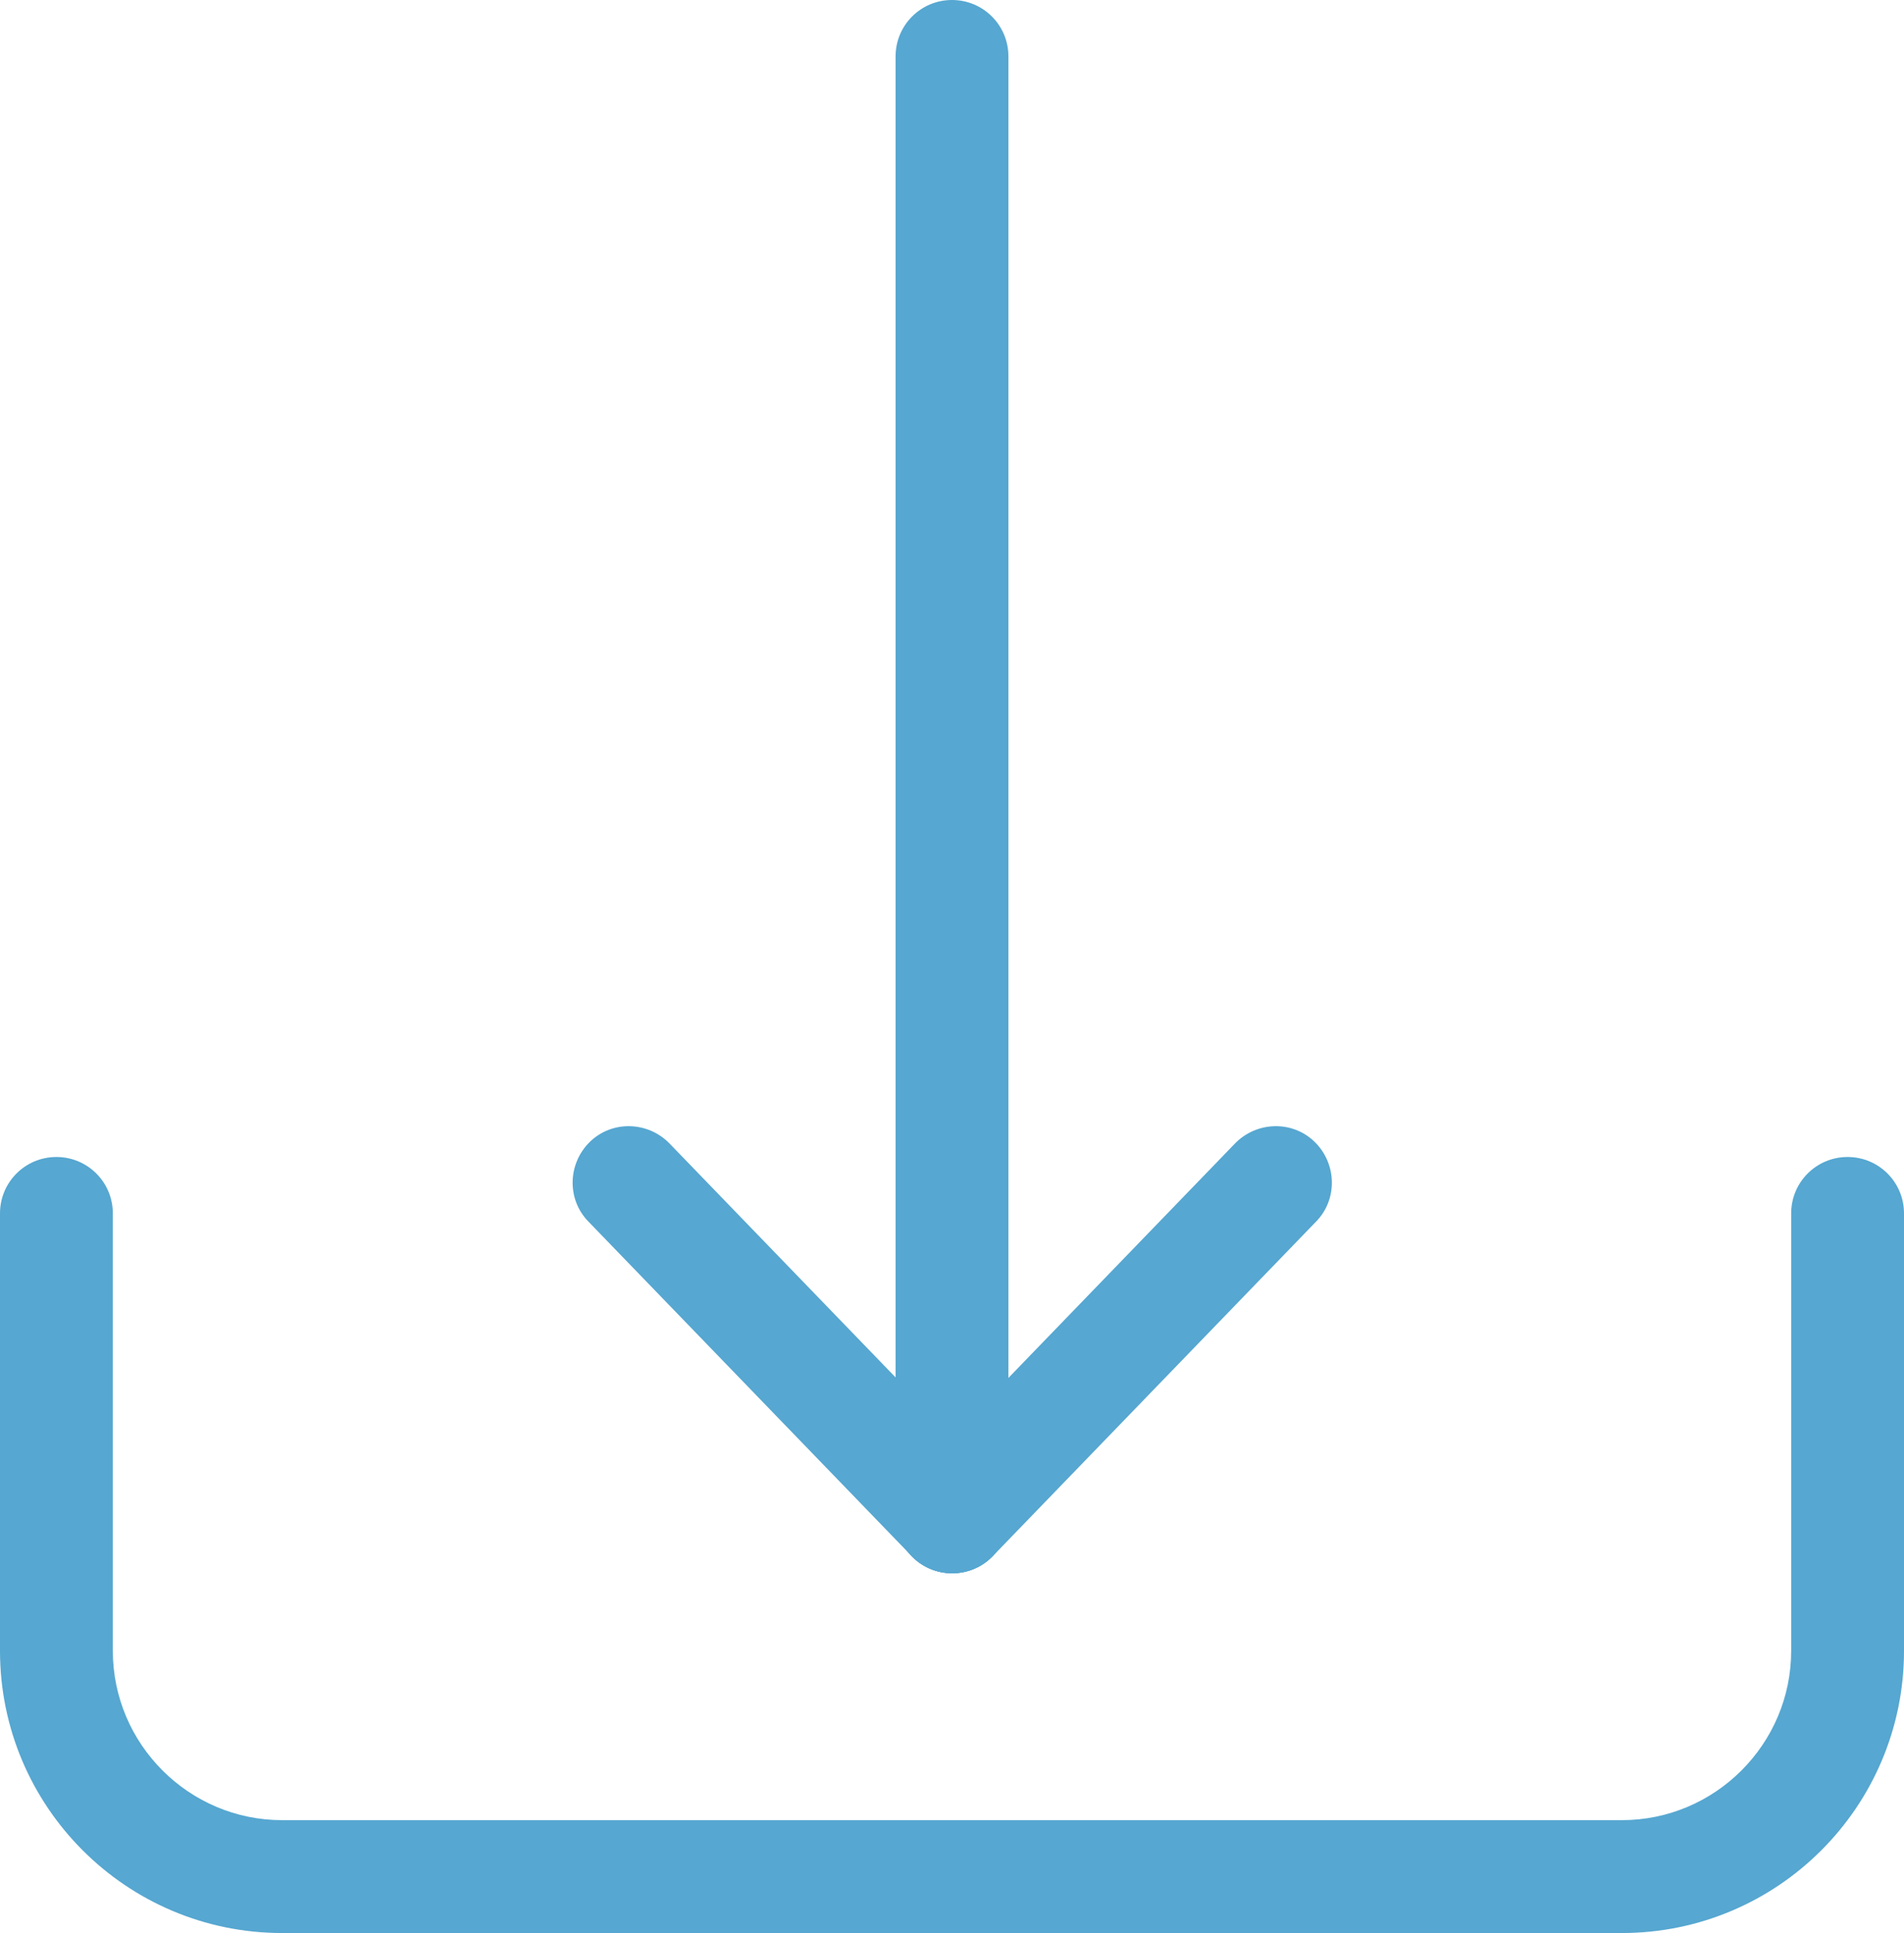 <?xml version="1.0" encoding="UTF-8"?>
<svg id="Livello_1" xmlns="http://www.w3.org/2000/svg" version="1.1" viewBox="0 0 378 383.6">
  <!-- Generator: Adobe Illustrator 29.5.1, SVG Export Plug-In . SVG Version: 2.1.0 Build 141)  -->
  <defs>
    <style>
      .st0 {
        fill: #56a7d1;
      }
    </style>
  </defs>
  <path class="st0" d="M366.8,229.6c-6.2,0-11.2,5-11.2,11.2v86.8c0,18.5-15.1,33.6-33.6,33.6H56c-18.5,0-33.6-15.1-33.6-33.6v-86.8c0-6.2-5-11.2-11.2-11.2S0,234.6,0,240.8v86.8C0,358.5,25.1,383.6,56,383.6h266c30.9,0,56-25.1,56-56v-86.8c0-6.2-5-11.2-11.2-11.2h0Z"/>
  <path class="st0" d="M200.2,301c0,6.2-5,11.2-11.2,11.2s-11.2-5-11.2-11.2V11.2c0-6.2,5-11.2,11.2-11.2s11.2,5,11.2,11.2v289.8Z"/>
  <path class="st0" d="M197.1,308.8c-4.3,4.4-11.4,4.6-15.8.3-4.4-4.3-4.6-11.4-.3-15.8l64.2-66.4c4.3-4.4,11.4-4.6,15.8-.3s4.6,11.4.3,15.8l-64.2,66.4Z"/>
  <path class="st0" d="M181,308.8c4.3,4.4,11.4,4.6,15.8.3,4.4-4.3,4.6-11.4.3-15.8l-64.2-66.4c-4.3-4.4-11.4-4.6-15.8-.3s-4.6,11.4-.3,15.8l64.2,66.4Z"/>
</svg>